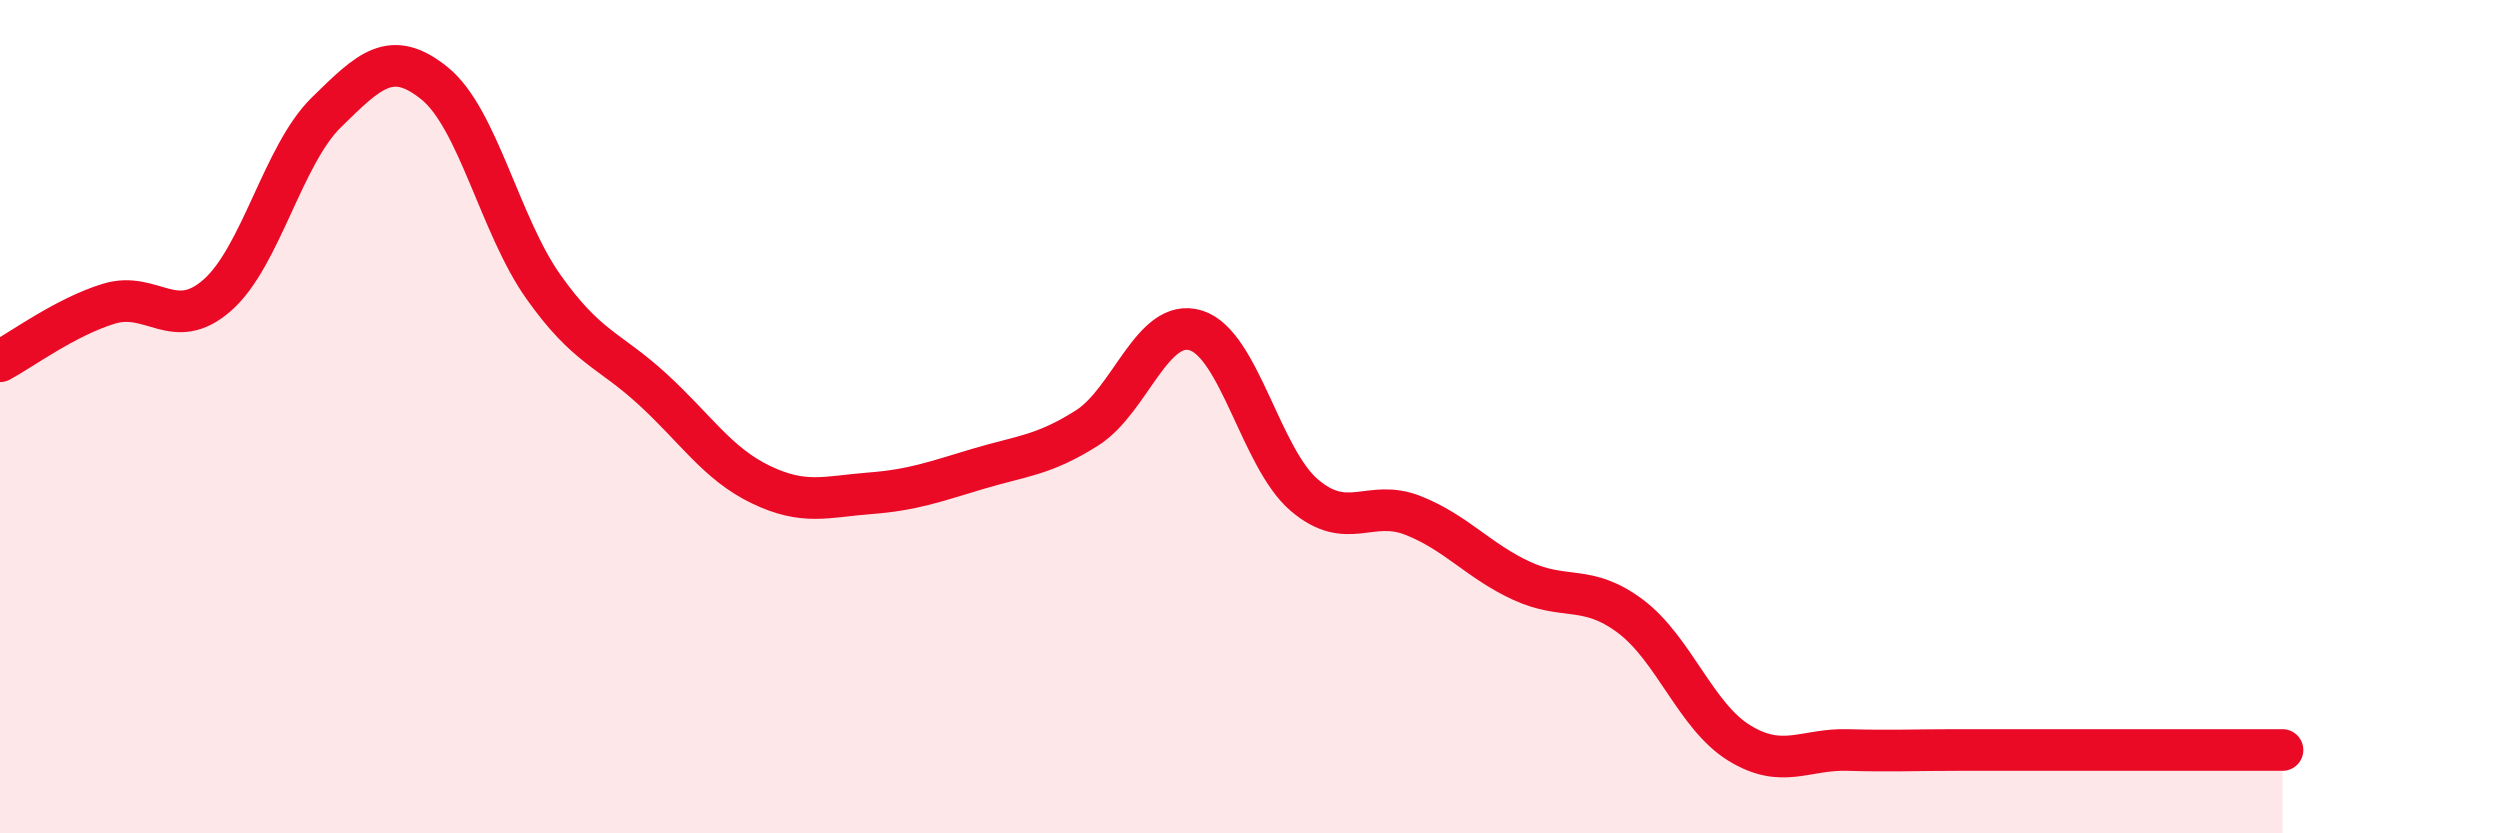
    <svg width="60" height="20" viewBox="0 0 60 20" xmlns="http://www.w3.org/2000/svg">
      <path
        d="M 0,8.67 C 0.52,8.39 1.57,7.61 2.61,7.29 C 3.65,6.97 4.18,8 5.22,7.08 C 6.26,6.16 6.79,3.72 7.83,2.7 C 8.87,1.68 9.39,1.16 10.43,2 C 11.47,2.84 12,5.41 13.04,6.88 C 14.08,8.35 14.61,8.38 15.65,9.33 C 16.69,10.28 17.22,11.13 18.26,11.63 C 19.3,12.13 19.83,11.92 20.87,11.84 C 21.91,11.76 22.44,11.56 23.48,11.25 C 24.52,10.94 25.05,10.93 26.09,10.27 C 27.13,9.61 27.66,7.61 28.7,7.93 C 29.74,8.25 30.26,10.99 31.3,11.88 C 32.34,12.77 32.87,11.96 33.91,12.37 C 34.95,12.78 35.48,13.46 36.52,13.94 C 37.56,14.42 38.09,14.01 39.13,14.79 C 40.17,15.57 40.7,17.19 41.74,17.83 C 42.78,18.47 43.31,17.97 44.35,18 C 45.39,18.03 45.92,18 46.96,18 C 48,18 48.53,18 49.57,18 C 50.61,18 51.13,18 52.17,18 C 53.21,18 54.26,18 54.78,18L54.78 20L0 20Z"
        fill="#EB0A25"
        opacity="0.1"
        stroke-linecap="round"
        stroke-linejoin="round"
      />
      <path
        d="M 0,8.67 C 0.52,8.39 1.57,7.61 2.61,7.29 C 3.65,6.97 4.18,8 5.22,7.08 C 6.26,6.16 6.79,3.72 7.83,2.7 C 8.87,1.68 9.39,1.16 10.43,2 C 11.47,2.84 12,5.41 13.04,6.88 C 14.08,8.35 14.61,8.38 15.65,9.33 C 16.69,10.28 17.22,11.13 18.26,11.63 C 19.3,12.13 19.83,11.92 20.87,11.84 C 21.91,11.76 22.44,11.56 23.48,11.25 C 24.52,10.94 25.05,10.93 26.09,10.27 C 27.13,9.61 27.66,7.61 28.7,7.93 C 29.74,8.25 30.26,10.99 31.3,11.88 C 32.34,12.77 32.87,11.96 33.91,12.37 C 34.95,12.78 35.48,13.46 36.52,13.94 C 37.56,14.42 38.09,14.01 39.13,14.79 C 40.17,15.57 40.7,17.19 41.74,17.83 C 42.78,18.47 43.31,17.97 44.35,18 C 45.39,18.03 45.92,18 46.96,18 C 48,18 48.53,18 49.57,18 C 50.61,18 51.13,18 52.17,18 C 53.21,18 54.26,18 54.78,18"
        stroke="#EB0A25"
        stroke-width="1"
        fill="none"
        stroke-linecap="round"
        stroke-linejoin="round"
      />
    </svg>
  